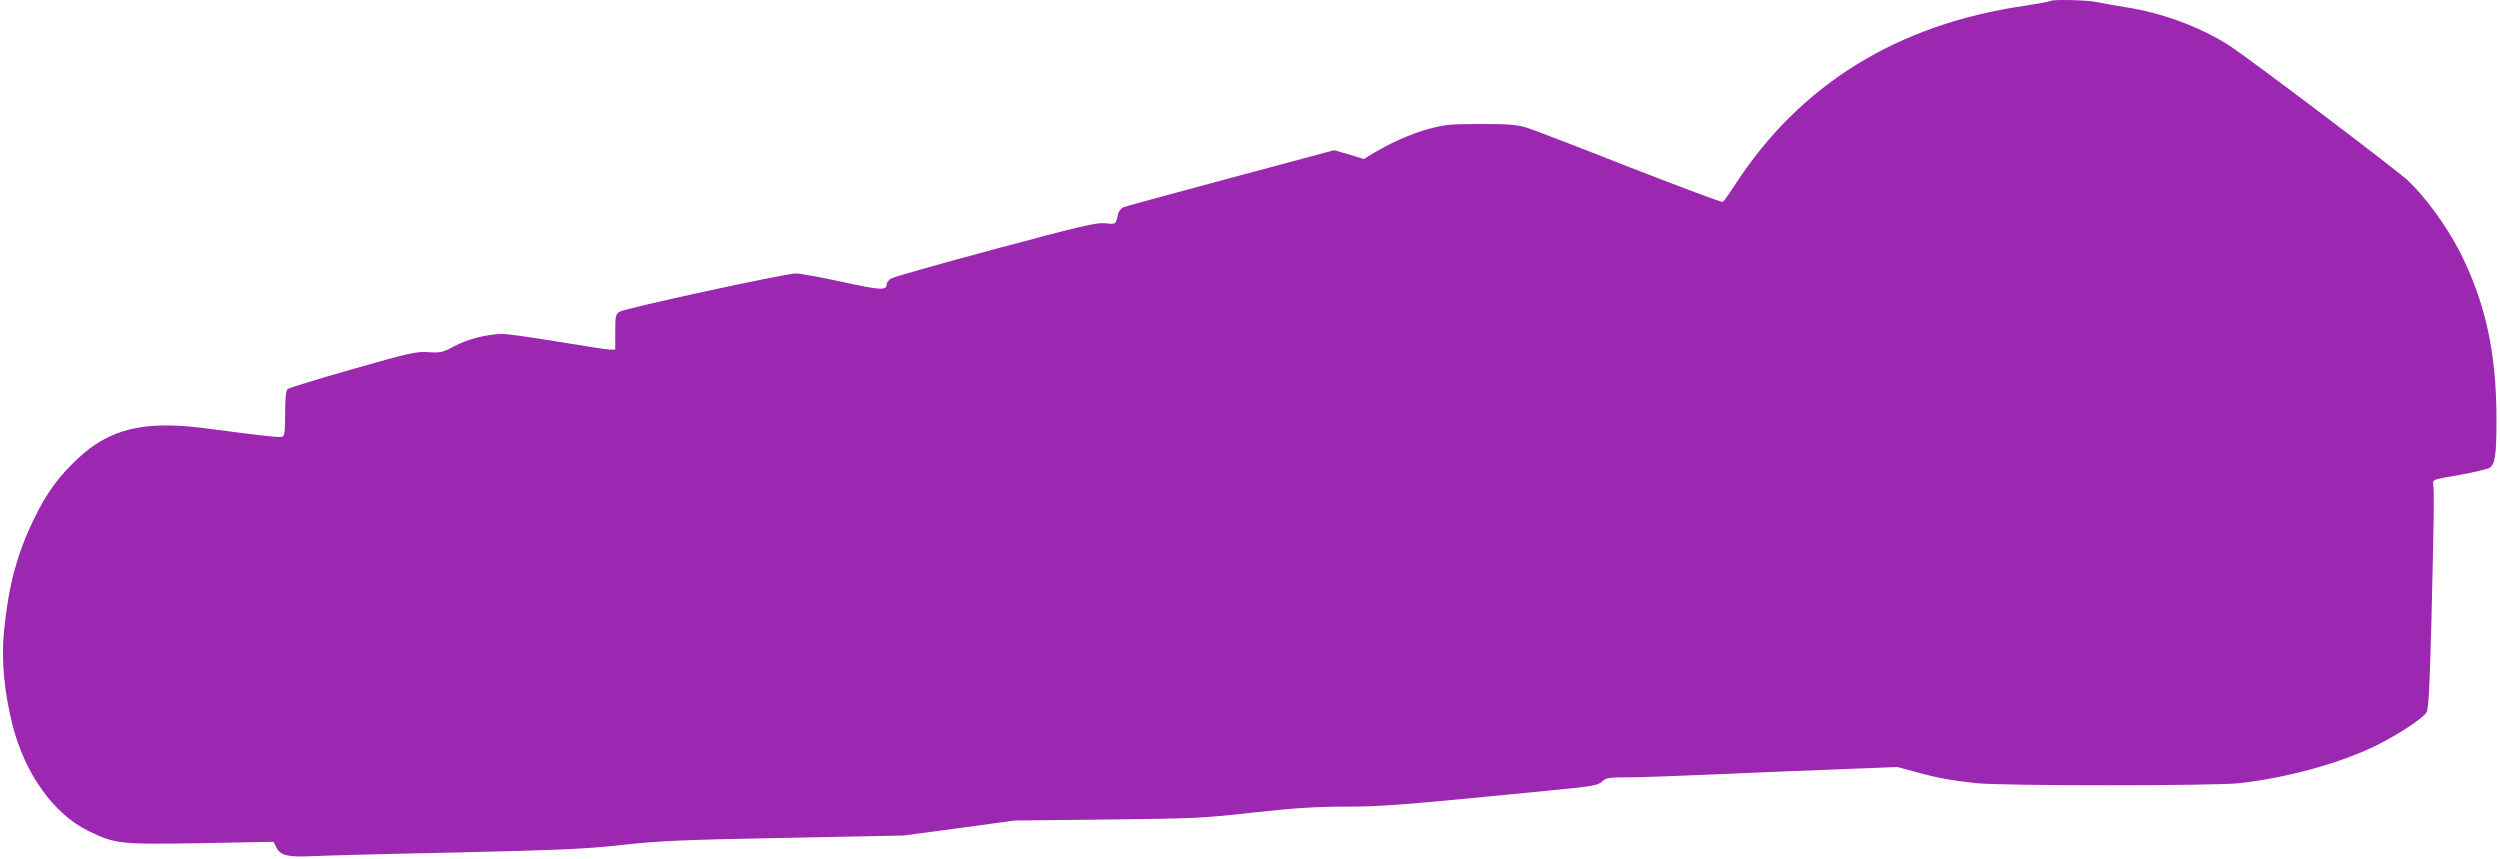 <?xml version="1.0" standalone="no"?>
<!DOCTYPE svg PUBLIC "-//W3C//DTD SVG 20010904//EN"
 "http://www.w3.org/TR/2001/REC-SVG-20010904/DTD/svg10.dtd">
<svg version="1.0" xmlns="http://www.w3.org/2000/svg"
 width="1280pt" height="440pt" viewBox="0 0 1280 440"
 preserveAspectRatio="xMidYMid meet">
<g transform="translate(0,440) scale(0.1,-0.1)"
fill="#9c27b0" stroke="none">
<path d="M10498 4395 c-3 -3 -63 -14 -135 -25 -648 -95 -1145 -402 -1477 -912
-31 -48 -61 -90 -65 -92 -5 -3 -219 77 -478 178 -258 102 -496 193 -528 203
-49 15 -93 18 -235 18 -159 0 -184 -3 -272 -27 -89 -25 -196 -73 -289 -130
l-36 -22 -76 23 -76 22 -526 -141 c-290 -78 -537 -145 -550 -150 -15 -6 -27
-20 -31 -37 -11 -53 -10 -52 -66 -46 -46 4 -119 -13 -563 -132 -280 -75 -520
-143 -533 -151 -12 -8 -22 -21 -22 -28 0 -34 -26 -33 -225 10 -110 24 -218 44
-240 44 -53 0 -874 -178 -903 -196 -20 -13 -22 -22 -22 -104 l0 -90 -26 0
c-14 0 -133 18 -264 40 -131 22 -260 40 -287 40 -77 0 -179 -26 -248 -63 -59
-32 -70 -34 -132 -30 -62 4 -94 -3 -388 -87 -175 -50 -325 -96 -332 -102 -9
-7 -13 -43 -13 -125 0 -89 -3 -115 -14 -119 -14 -5 -93 3 -393 43 -316 41
-491 -1 -657 -157 -97 -91 -159 -177 -221 -305 -89 -183 -132 -345 -155 -582
-14 -141 2 -309 44 -475 63 -249 211 -456 388 -542 138 -67 158 -70 575 -63
l373 7 15 -29 c20 -40 58 -50 171 -45 55 3 387 12 739 19 546 13 672 18 861
39 191 21 302 26 830 36 l609 12 285 38 285 39 475 5 c443 5 494 7 748 36 211
23 318 30 468 30 192 0 292 8 1062 84 206 20 235 25 255 45 21 19 35 21 133
21 60 0 258 7 439 15 182 8 467 20 635 26 l305 12 95 -26 c113 -31 182 -43
310 -57 136 -14 1220 -14 1345 0 245 27 525 105 705 195 114 57 235 137 254
168 10 17 16 123 25 472 12 493 15 657 9 695 -3 25 -1 25 132 48 74 13 145 30
157 37 28 19 35 64 35 248 0 341 -57 602 -190 862 -66 128 -174 277 -264 361
-65 60 -816 628 -916 692 -151 96 -344 167 -534 196 -57 9 -122 21 -146 26
-44 10 -225 14 -234 5z"/>
</g>
</svg>
